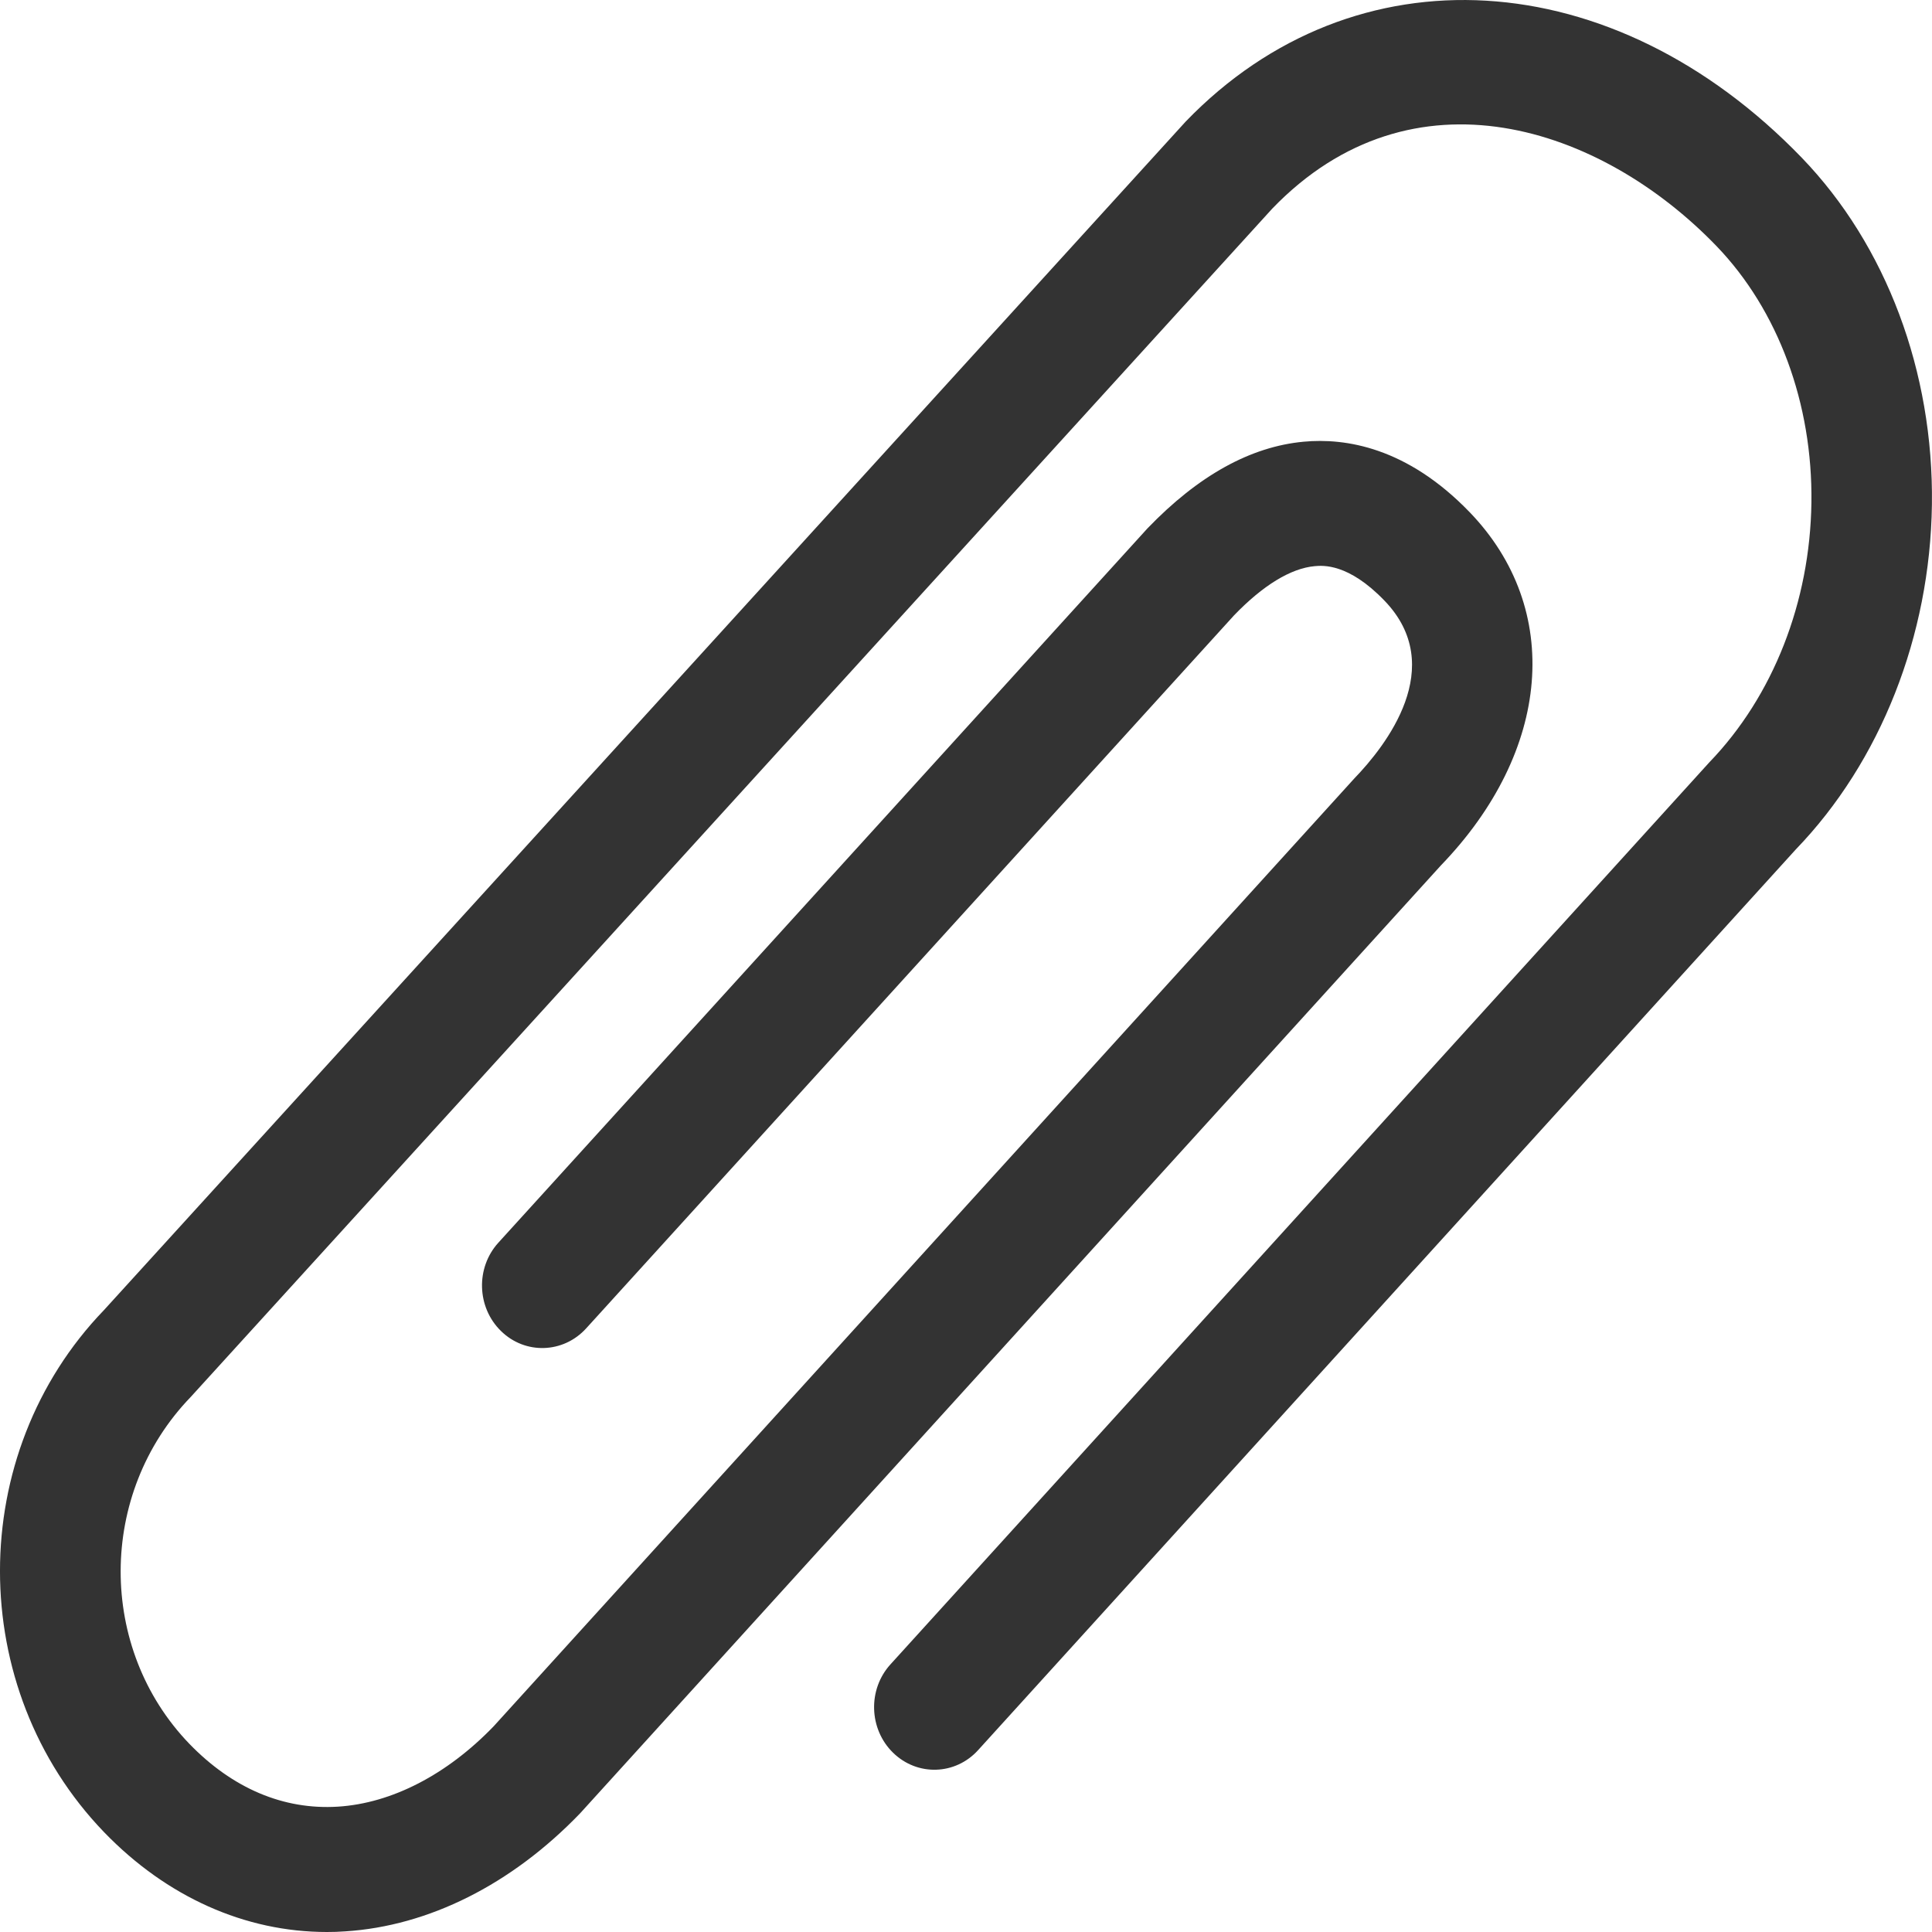 <svg width="24" height="24" viewBox="0 0 24 24" fill="none" xmlns="http://www.w3.org/2000/svg">
<path d="M4.061 24C3.045 24 2.07 23.565 1.293 22.76C-0.431 20.971 -0.431 18.061 1.292 16.274L14.73 1.509C16.827 -0.664 20.038 -0.469 22.382 1.959C23.432 3.048 24.021 4.617 23.999 6.267C23.977 7.899 23.361 9.461 22.308 10.552L12.152 21.739C11.869 22.053 11.395 22.067 11.094 21.773C10.793 21.479 10.778 20.987 11.062 20.675L21.233 9.471C22.029 8.646 22.485 7.476 22.502 6.245C22.519 5.013 22.088 3.851 21.323 3.057C19.886 1.566 17.545 0.786 15.805 2.591L2.367 17.356C1.212 18.554 1.212 20.479 2.352 21.662C2.887 22.215 3.521 22.485 4.197 22.443C4.866 22.401 5.553 22.046 6.133 21.444L16.825 9.669C17.212 9.268 17.991 8.283 17.198 7.461C16.75 6.996 16.434 7.024 16.331 7.033C16.034 7.06 15.688 7.272 15.329 7.645L7.282 16.501C6.998 16.814 6.523 16.829 6.223 16.534C5.922 16.24 5.908 15.748 6.191 15.437L14.254 6.564C14.888 5.905 15.536 5.548 16.195 5.487C16.71 5.439 17.476 5.553 18.257 6.363C19.416 7.565 19.272 9.328 17.899 10.751L7.207 22.525C6.354 23.412 5.323 23.926 4.289 23.992C4.213 23.998 4.137 24 4.061 24Z" fill="#333333"/>
</svg>
